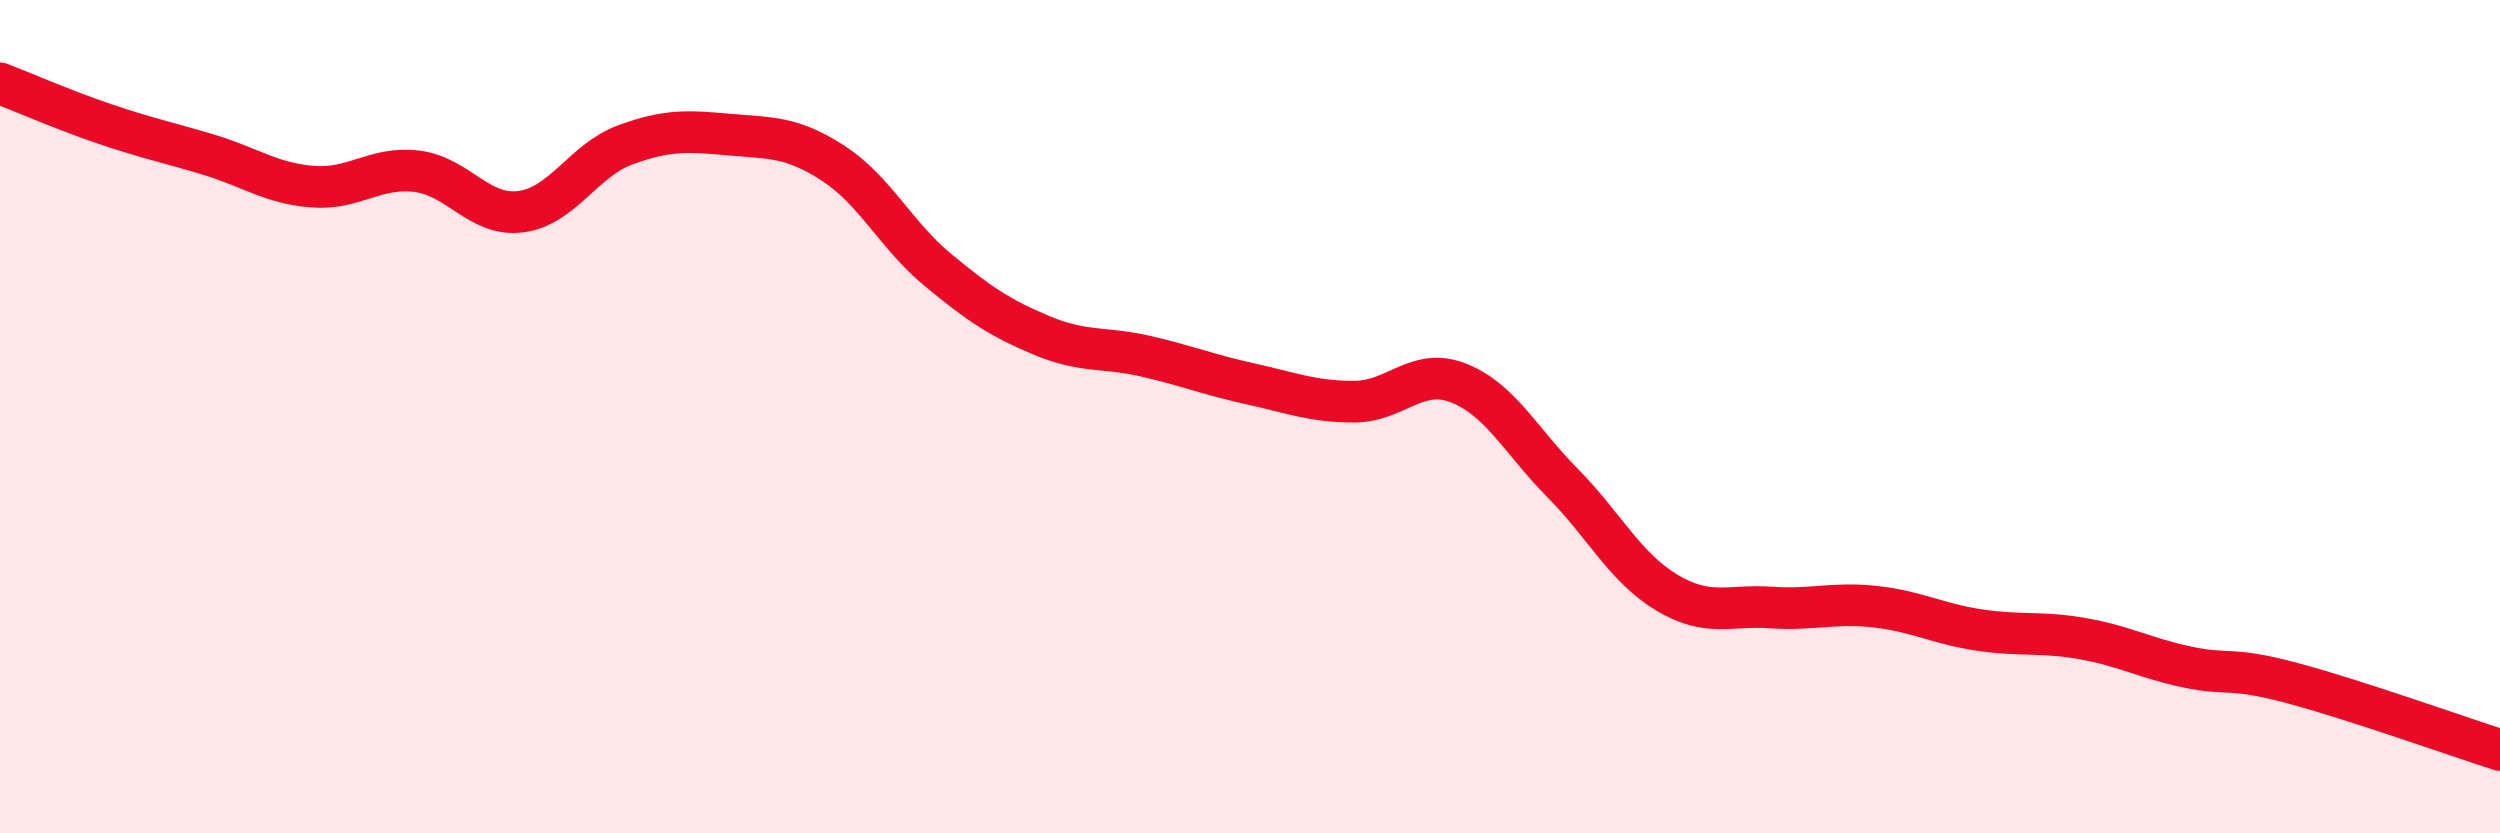 
    <svg width="60" height="20" viewBox="0 0 60 20" xmlns="http://www.w3.org/2000/svg">
      <path
        d="M 0,2 C 0.5,2.19 1.5,2.63 2.5,2.97 C 3.5,3.31 4,3.41 5,3.71 C 6,4.01 6.5,4.4 7.5,4.48 C 8.5,4.56 9,3.99 10,4.11 C 11,4.23 11.5,5.21 12.5,5.08 C 13.5,4.95 14,3.85 15,3.48 C 16,3.11 16.5,3.14 17.5,3.23 C 18.5,3.32 19,3.27 20,3.92 C 21,4.57 21.5,5.64 22.5,6.47 C 23.5,7.3 24,7.63 25,8.05 C 26,8.47 26.5,8.32 27.5,8.55 C 28.5,8.78 29,8.99 30,9.21 C 31,9.43 31.5,9.64 32.5,9.64 C 33.5,9.64 34,8.8 35,9.19 C 36,9.58 36.5,10.58 37.5,11.59 C 38.5,12.6 39,13.62 40,14.22 C 41,14.82 41.5,14.51 42.5,14.58 C 43.5,14.65 44,14.45 45,14.56 C 46,14.67 46.5,14.97 47.5,15.12 C 48.5,15.27 49,15.15 50,15.33 C 51,15.51 51.5,15.8 52.5,16.01 C 53.5,16.22 53.5,15.99 55,16.39 C 56.5,16.79 59,17.68 60,18L60 20L0 20Z"
        fill="#EB0A25"
        opacity="0.1"
        stroke-linecap="round"
        stroke-linejoin="round"
      />
      <path
        d="M 0,2 C 0.5,2.19 1.5,2.63 2.5,2.97 C 3.5,3.31 4,3.41 5,3.71 C 6,4.01 6.5,4.4 7.5,4.48 C 8.5,4.56 9,3.99 10,4.11 C 11,4.23 11.5,5.21 12.5,5.08 C 13.5,4.95 14,3.85 15,3.48 C 16,3.11 16.5,3.14 17.5,3.23 C 18.5,3.32 19,3.27 20,3.92 C 21,4.57 21.5,5.64 22.5,6.47 C 23.5,7.3 24,7.63 25,8.05 C 26,8.47 26.5,8.32 27.5,8.55 C 28.5,8.78 29,8.99 30,9.21 C 31,9.43 31.5,9.64 32.5,9.64 C 33.5,9.64 34,8.8 35,9.19 C 36,9.58 36.5,10.58 37.5,11.59 C 38.5,12.6 39,13.62 40,14.22 C 41,14.82 41.5,14.51 42.5,14.58 C 43.5,14.65 44,14.45 45,14.56 C 46,14.67 46.5,14.97 47.5,15.12 C 48.5,15.27 49,15.15 50,15.33 C 51,15.51 51.5,15.8 52.5,16.01 C 53.5,16.22 53.5,15.99 55,16.39 C 56.5,16.79 59,17.68 60,18"
        stroke="#EB0A25"
        stroke-width="1"
        fill="none"
        stroke-linecap="round"
        stroke-linejoin="round"
      />
    </svg>
  